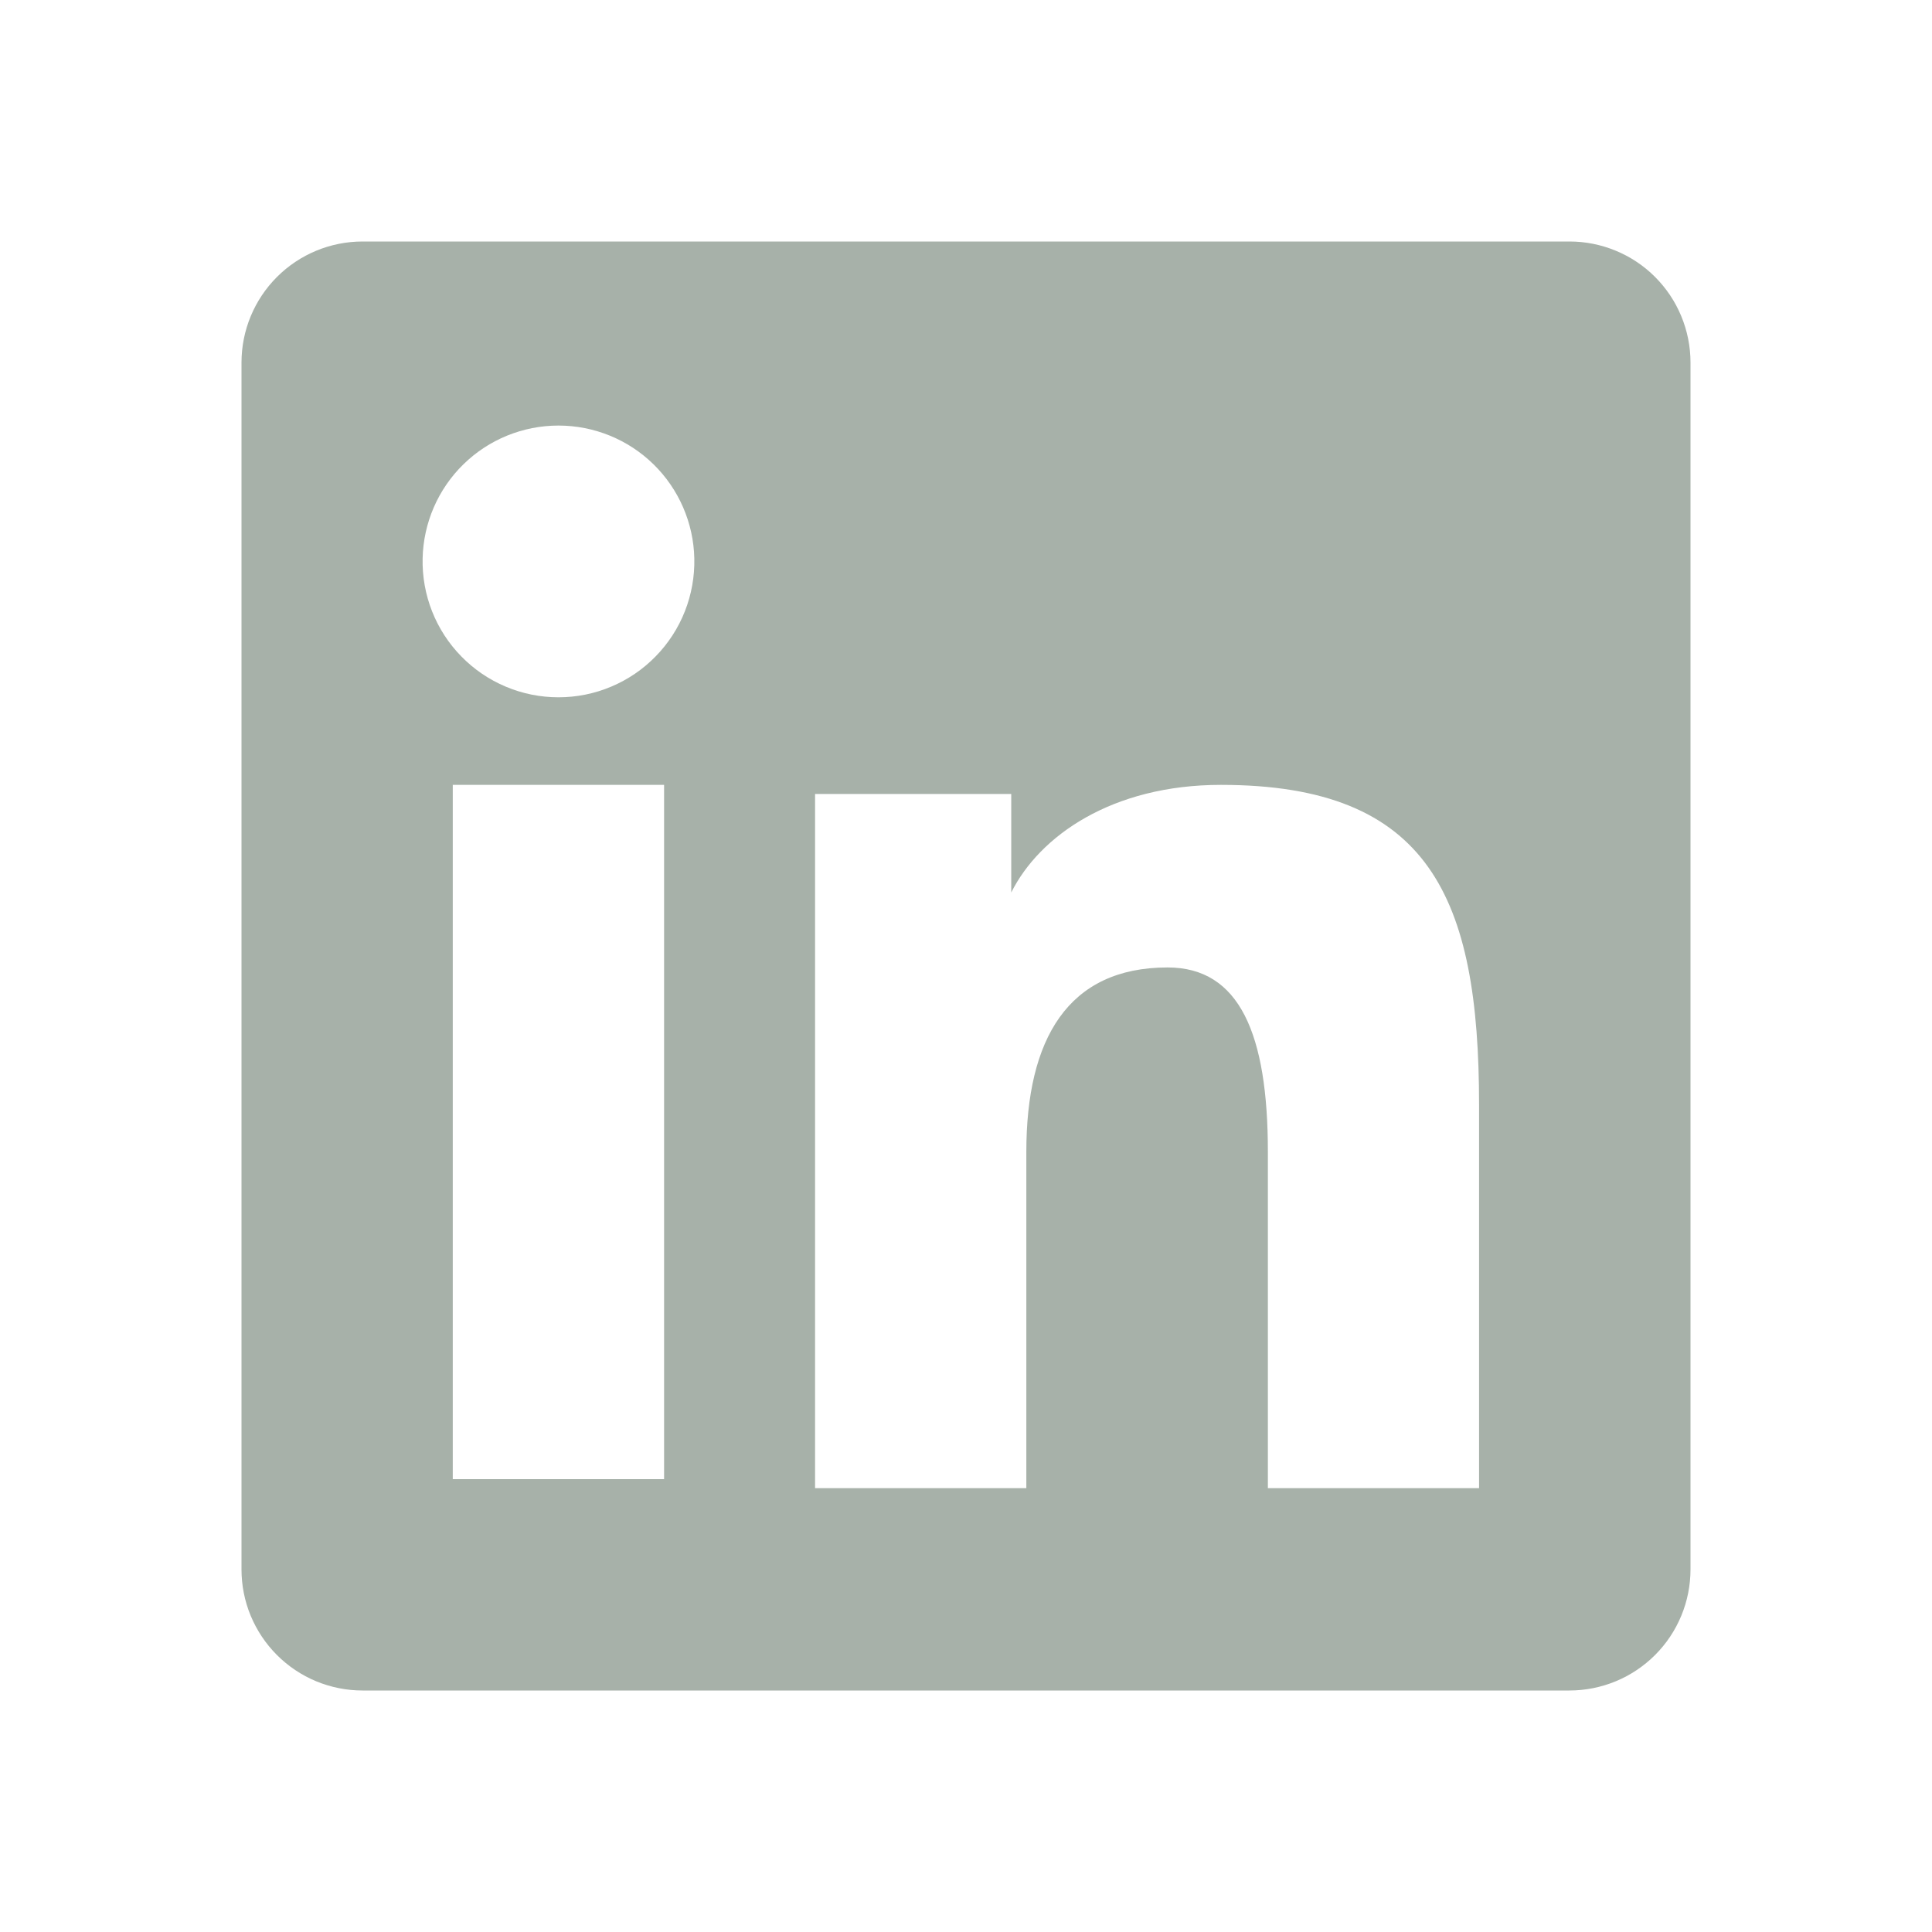 <svg width="48" height="48" viewBox="0 0 48 48" fill="none" xmlns="http://www.w3.org/2000/svg">
<g id="Footers/Social icon">
<path id="Vector" fill-rule="evenodd" clip-rule="evenodd" d="M6 9.008C6 8.21 6.317 7.445 6.881 6.881C7.445 6.317 8.21 6 9.008 6H38.989C39.384 5.999 39.776 6.077 40.141 6.228C40.507 6.378 40.839 6.6 41.118 6.879C41.398 7.159 41.62 7.49 41.771 7.856C41.922 8.221 42 8.612 42 9.008V38.989C42 39.385 41.923 39.776 41.772 40.141C41.621 40.507 41.399 40.839 41.12 41.118C40.84 41.398 40.508 41.62 40.143 41.771C39.778 41.922 39.386 42 38.991 42H9.008C8.613 42 8.221 41.922 7.856 41.771C7.491 41.62 7.16 41.398 6.88 41.118C6.601 40.839 6.38 40.507 6.228 40.142C6.077 39.777 6 39.386 6 38.991V9.008ZM20.25 19.726H25.124V22.174C25.828 20.767 27.628 19.5 30.333 19.5C35.518 19.5 36.747 22.303 36.747 27.446V36.973H31.5V28.618C31.5 25.689 30.796 24.036 29.009 24.036C26.53 24.036 25.499 25.818 25.499 28.618V36.973H20.25V19.726ZM11.249 36.749H16.499V19.5H11.249V36.747V36.749ZM17.25 13.874C17.26 14.324 17.18 14.771 17.015 15.189C16.85 15.607 16.603 15.988 16.288 16.309C15.974 16.631 15.598 16.886 15.184 17.06C14.77 17.235 14.325 17.324 13.875 17.324C13.425 17.324 12.98 17.235 12.566 17.06C12.152 16.886 11.776 16.631 11.462 16.309C11.147 15.988 10.9 15.607 10.735 15.189C10.57 14.771 10.49 14.324 10.5 13.874C10.519 12.992 10.883 12.152 11.514 11.535C12.145 10.918 12.992 10.573 13.875 10.573C14.758 10.573 15.605 10.918 16.236 11.535C16.866 12.152 17.231 12.992 17.25 13.874Z" fill="#A7B1A9"/>
</g>
</svg>
